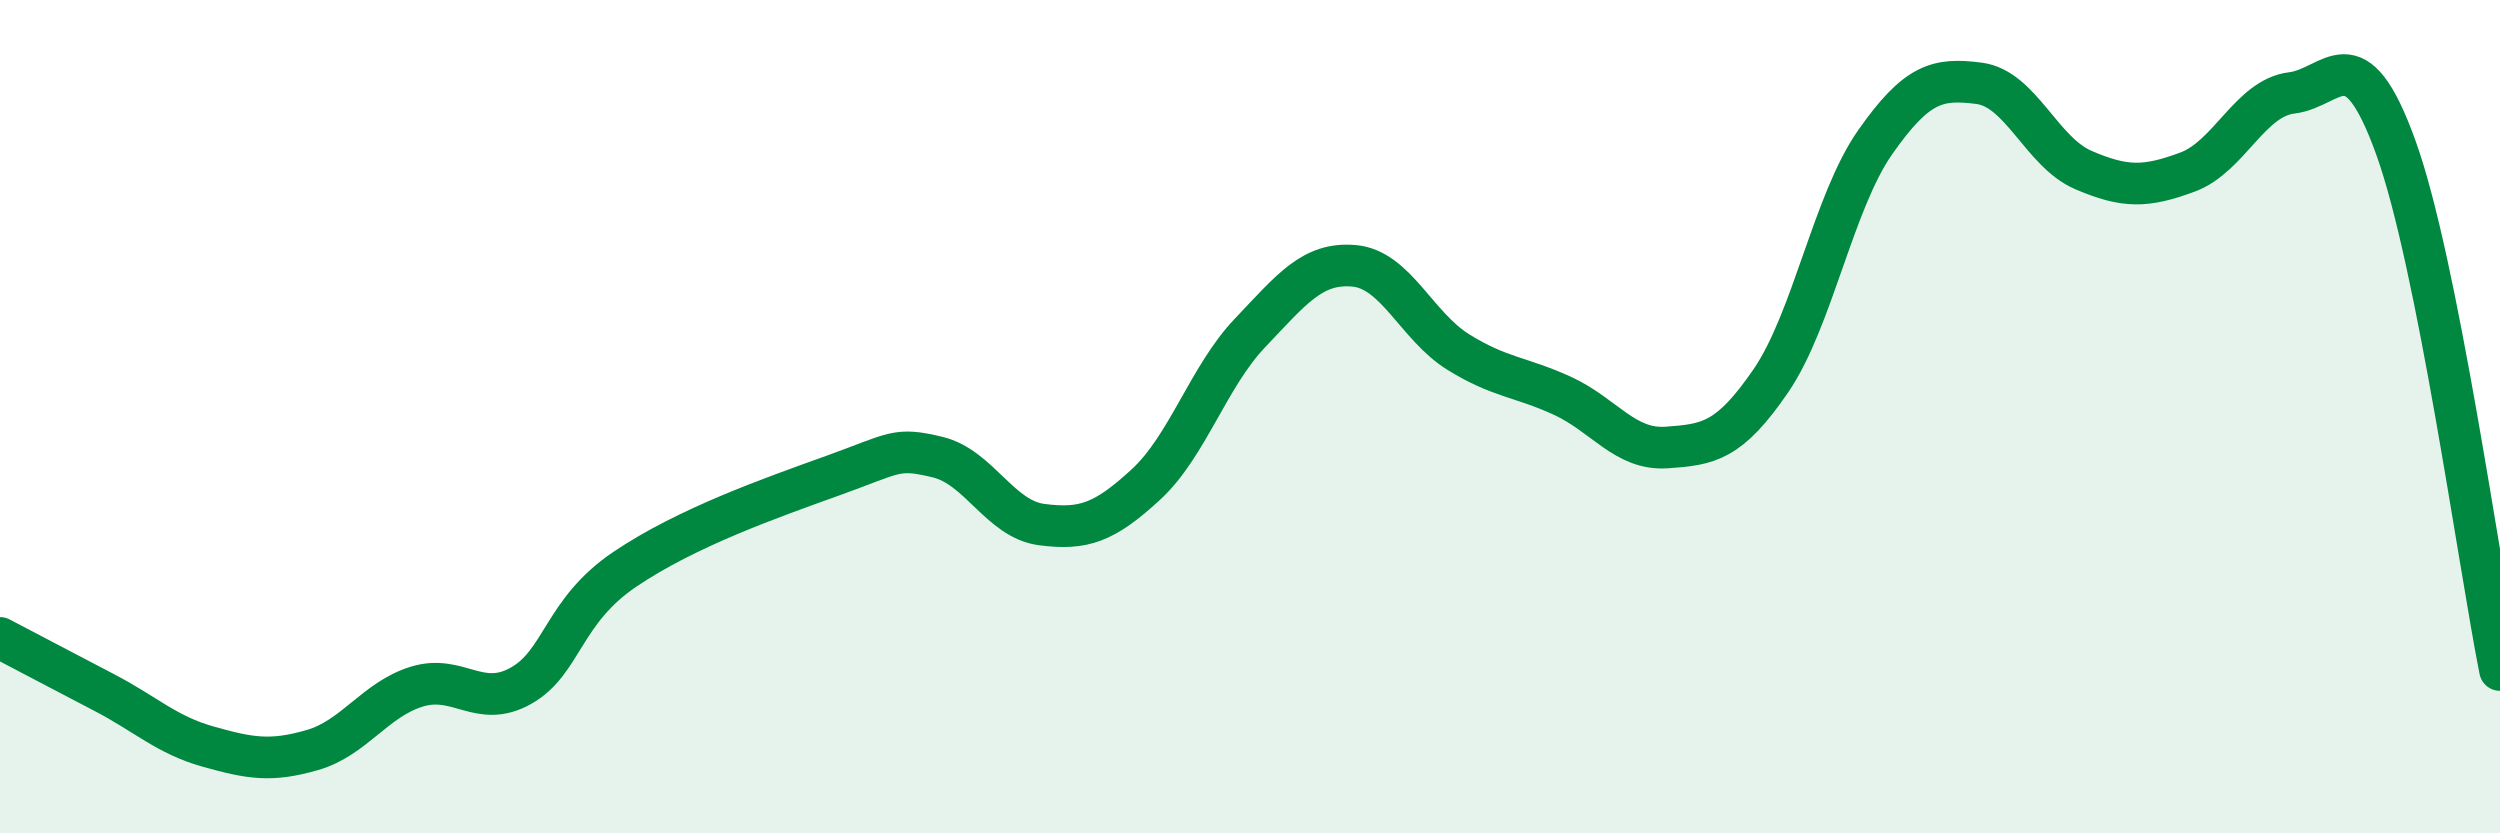
    <svg width="60" height="20" viewBox="0 0 60 20" xmlns="http://www.w3.org/2000/svg">
      <path
        d="M 0,15.31 C 0.5,15.57 1.5,16.1 2.5,16.62 C 3.5,17.14 4,17.64 5,17.92 C 6,18.2 6.5,18.29 7.5,18 C 8.5,17.71 9,16.79 10,16.48 C 11,16.17 11.5,17.02 12.5,16.46 C 13.5,15.9 13.5,14.67 15,13.66 C 16.5,12.65 18.5,11.95 20,11.41 C 21.5,10.87 21.5,10.73 22.5,10.97 C 23.5,11.21 24,12.46 25,12.59 C 26,12.72 26.5,12.55 27.5,11.63 C 28.5,10.71 29,9.04 30,7.99 C 31,6.94 31.5,6.29 32.5,6.38 C 33.5,6.47 34,7.83 35,8.45 C 36,9.07 36.5,9.04 37.5,9.5 C 38.5,9.96 39,10.81 40,10.74 C 41,10.67 41.5,10.6 42.5,9.14 C 43.5,7.68 44,4.85 45,3.42 C 46,1.99 46.5,1.87 47.5,2 C 48.5,2.13 49,3.65 50,4.08 C 51,4.51 51.5,4.5 52.5,4.13 C 53.5,3.76 54,2.35 55,2.23 C 56,2.11 56.5,0.77 57.5,3.54 C 58.5,6.31 59.5,13.57 60,16.08L60 20L0 20Z"
        fill="#008740"
        opacity="0.1"
        stroke-linecap="round"
        stroke-linejoin="round"
      />
      <path
        d="M 0,15.31 C 0.5,15.57 1.5,16.1 2.5,16.62 C 3.5,17.14 4,17.64 5,17.92 C 6,18.2 6.5,18.29 7.5,18 C 8.5,17.71 9,16.79 10,16.48 C 11,16.17 11.5,17.02 12.5,16.46 C 13.5,15.9 13.5,14.67 15,13.66 C 16.5,12.65 18.5,11.95 20,11.41 C 21.5,10.87 21.5,10.73 22.5,10.97 C 23.5,11.21 24,12.46 25,12.59 C 26,12.72 26.5,12.55 27.5,11.63 C 28.5,10.71 29,9.04 30,7.99 C 31,6.94 31.5,6.29 32.5,6.38 C 33.5,6.47 34,7.83 35,8.45 C 36,9.07 36.5,9.04 37.5,9.5 C 38.5,9.96 39,10.81 40,10.74 C 41,10.67 41.5,10.6 42.5,9.14 C 43.5,7.68 44,4.85 45,3.42 C 46,1.99 46.5,1.87 47.5,2 C 48.5,2.13 49,3.65 50,4.08 C 51,4.51 51.5,4.5 52.5,4.13 C 53.5,3.76 54,2.35 55,2.23 C 56,2.11 56.5,0.77 57.5,3.54 C 58.5,6.31 59.5,13.57 60,16.08"
        stroke="#008740"
        stroke-width="1"
        fill="none"
        stroke-linecap="round"
        stroke-linejoin="round"
      />
    </svg>
  